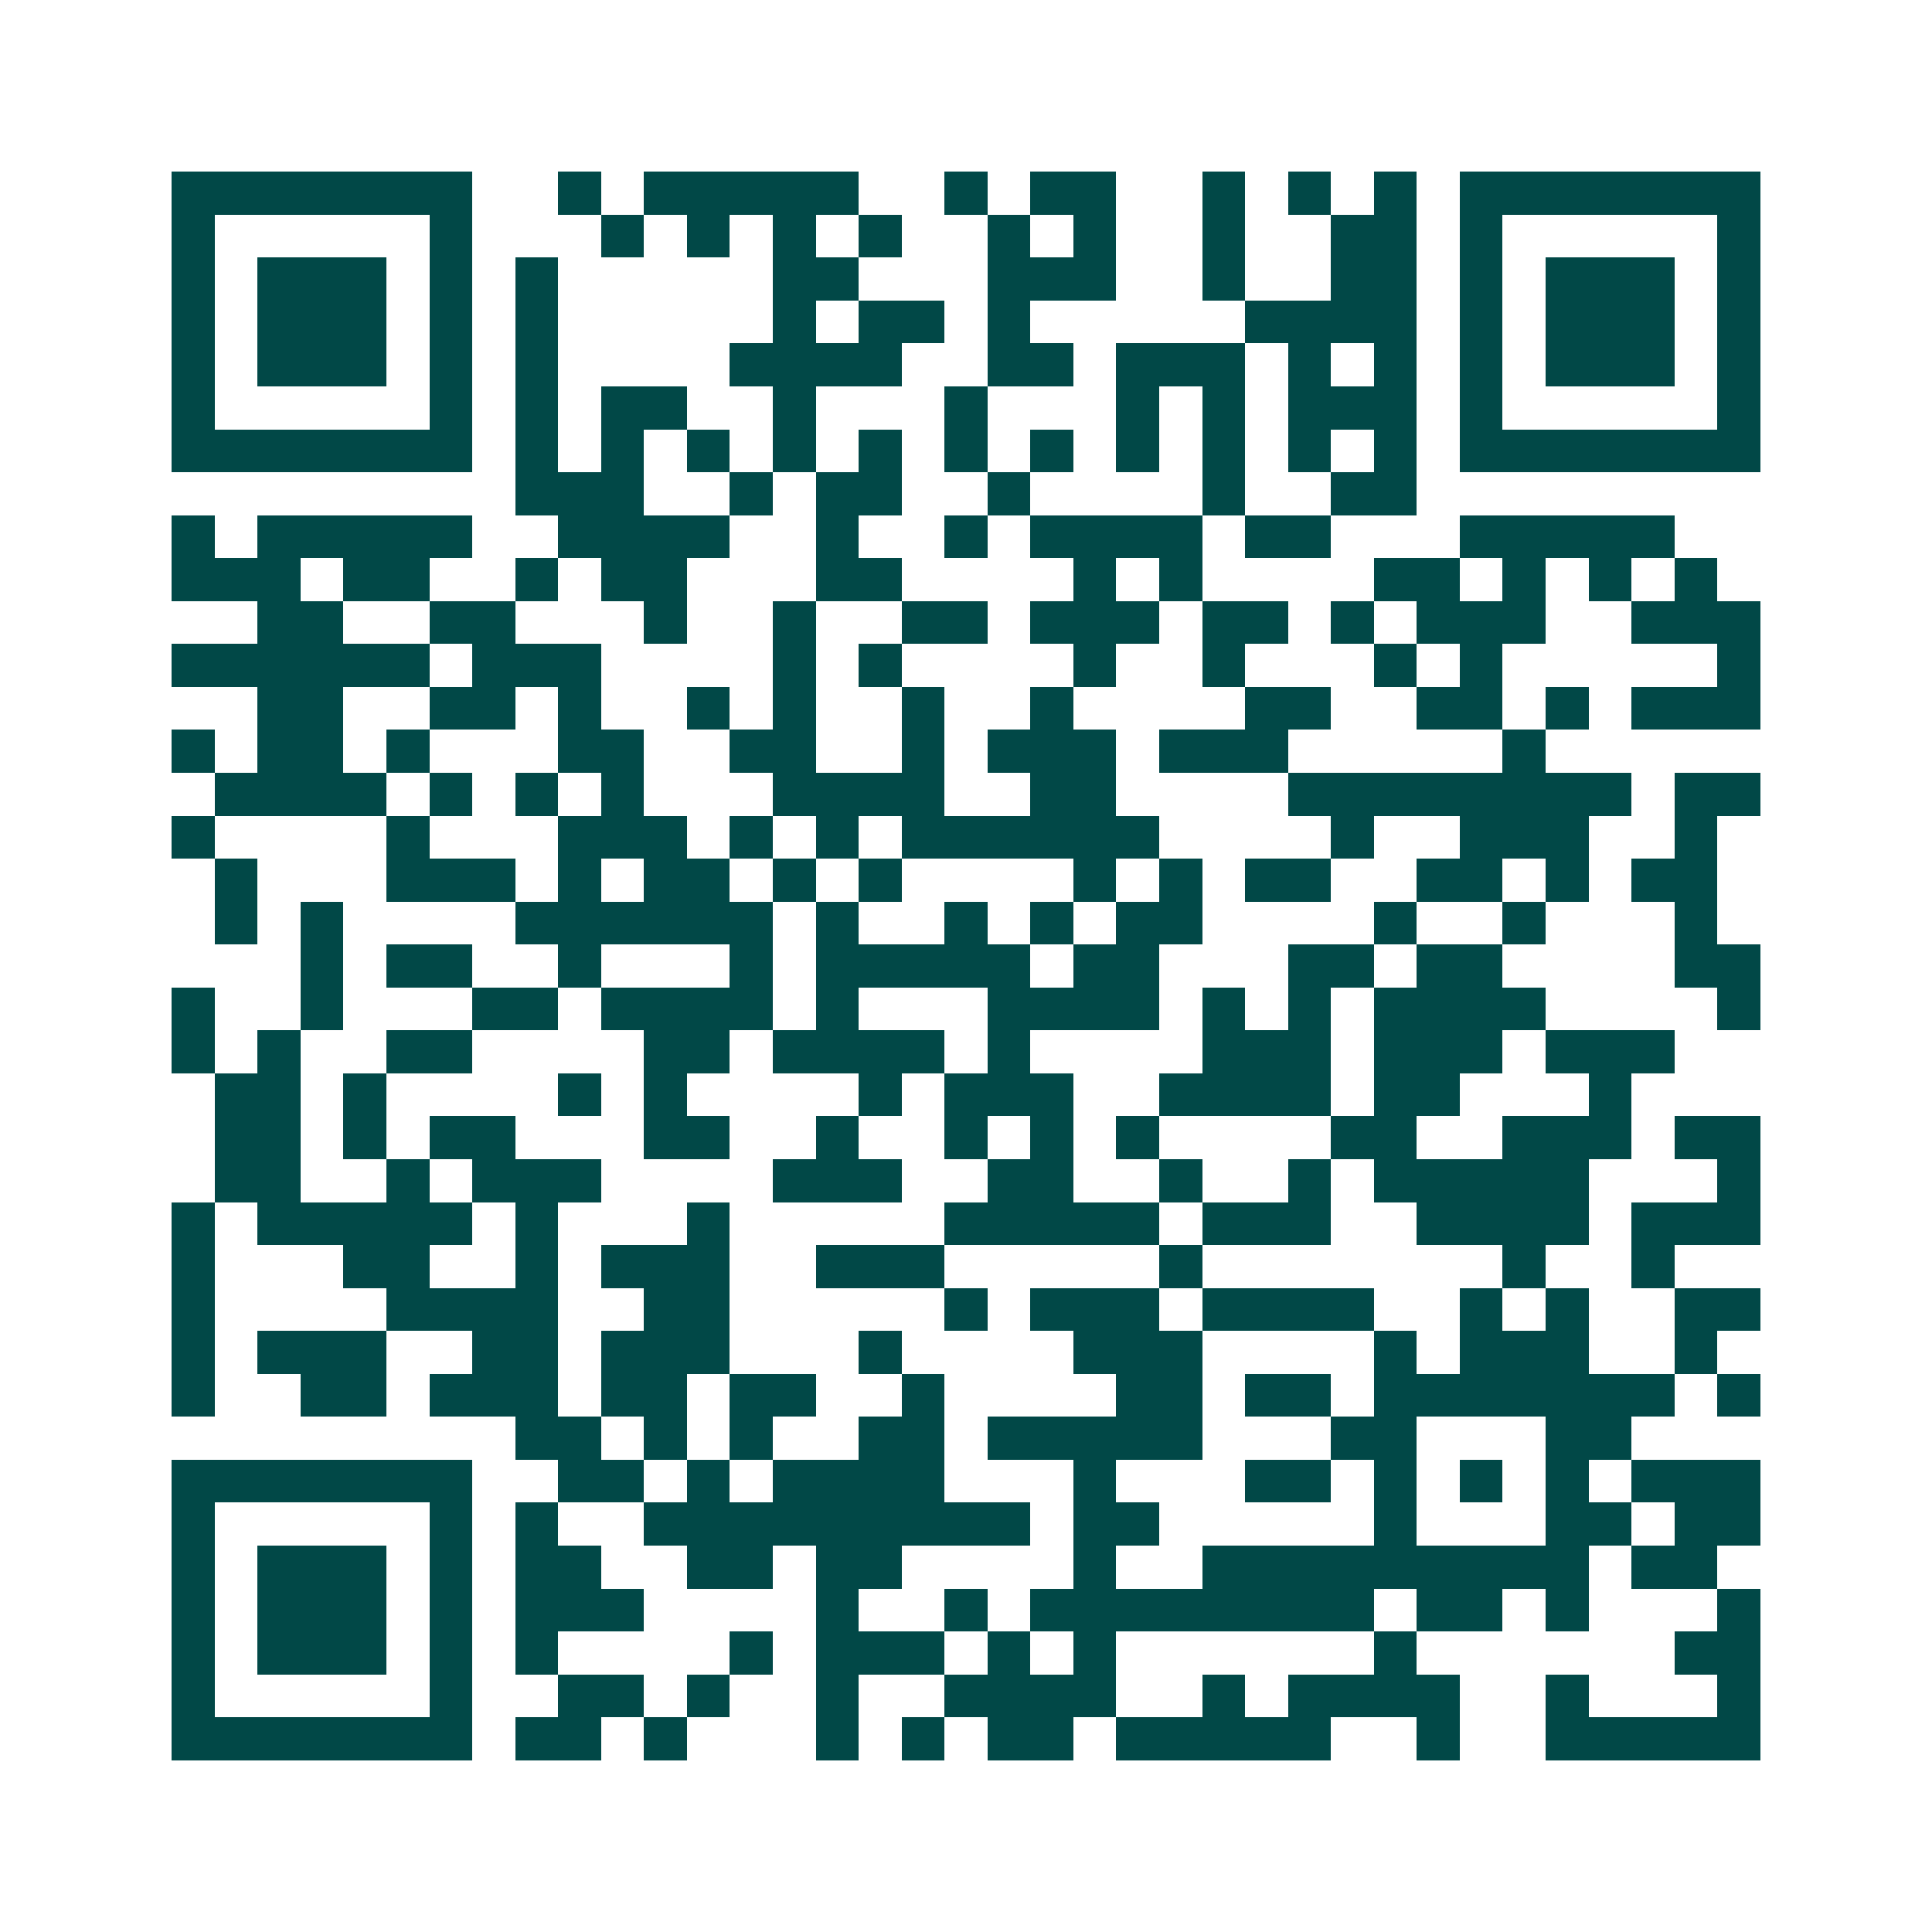 <svg xmlns="http://www.w3.org/2000/svg" width="200" height="200" viewBox="0 0 45 45" shape-rendering="crispEdges"><path fill="#ffffff" d="M0 0h45v45H0z"/><path stroke="#014847" d="M4 4.5h7m2 0h1m1 0h5m2 0h1m1 0h2m2 0h1m1 0h1m1 0h1m1 0h7M4 5.5h1m5 0h1m3 0h1m1 0h1m1 0h1m1 0h1m2 0h1m1 0h1m2 0h1m2 0h2m1 0h1m5 0h1M4 6.5h1m1 0h3m1 0h1m1 0h1m5 0h2m3 0h3m2 0h1m2 0h2m1 0h1m1 0h3m1 0h1M4 7.5h1m1 0h3m1 0h1m1 0h1m5 0h1m1 0h2m1 0h1m5 0h4m1 0h1m1 0h3m1 0h1M4 8.5h1m1 0h3m1 0h1m1 0h1m4 0h4m2 0h2m1 0h3m1 0h1m1 0h1m1 0h1m1 0h3m1 0h1M4 9.5h1m5 0h1m1 0h1m1 0h2m2 0h1m3 0h1m3 0h1m1 0h1m1 0h3m1 0h1m5 0h1M4 10.5h7m1 0h1m1 0h1m1 0h1m1 0h1m1 0h1m1 0h1m1 0h1m1 0h1m1 0h1m1 0h1m1 0h1m1 0h7M12 11.5h3m2 0h1m1 0h2m2 0h1m4 0h1m2 0h2M4 12.5h1m1 0h5m2 0h4m2 0h1m2 0h1m1 0h4m1 0h2m3 0h5M4 13.5h3m1 0h2m2 0h1m1 0h2m3 0h2m4 0h1m1 0h1m4 0h2m1 0h1m1 0h1m1 0h1M6 14.5h2m2 0h2m3 0h1m2 0h1m2 0h2m1 0h3m1 0h2m1 0h1m1 0h3m2 0h3M4 15.5h6m1 0h3m4 0h1m1 0h1m4 0h1m2 0h1m3 0h1m1 0h1m5 0h1M6 16.5h2m2 0h2m1 0h1m2 0h1m1 0h1m2 0h1m2 0h1m4 0h2m2 0h2m1 0h1m1 0h3M4 17.5h1m1 0h2m1 0h1m3 0h2m2 0h2m2 0h1m1 0h3m1 0h3m5 0h1M5 18.5h4m1 0h1m1 0h1m1 0h1m3 0h4m2 0h2m4 0h8m1 0h2M4 19.5h1m4 0h1m3 0h3m1 0h1m1 0h1m1 0h6m4 0h1m2 0h3m2 0h1M5 20.5h1m3 0h3m1 0h1m1 0h2m1 0h1m1 0h1m4 0h1m1 0h1m1 0h2m2 0h2m1 0h1m1 0h2M5 21.5h1m1 0h1m4 0h6m1 0h1m2 0h1m1 0h1m1 0h2m4 0h1m2 0h1m3 0h1M7 22.5h1m1 0h2m2 0h1m3 0h1m1 0h5m1 0h2m3 0h2m1 0h2m4 0h2M4 23.5h1m2 0h1m3 0h2m1 0h4m1 0h1m3 0h4m1 0h1m1 0h1m1 0h4m4 0h1M4 24.5h1m1 0h1m2 0h2m4 0h2m1 0h4m1 0h1m4 0h3m1 0h3m1 0h3M5 25.5h2m1 0h1m4 0h1m1 0h1m4 0h1m1 0h3m2 0h4m1 0h2m3 0h1M5 26.5h2m1 0h1m1 0h2m3 0h2m2 0h1m2 0h1m1 0h1m1 0h1m4 0h2m2 0h3m1 0h2M5 27.5h2m2 0h1m1 0h3m4 0h3m2 0h2m2 0h1m2 0h1m1 0h5m3 0h1M4 28.5h1m1 0h5m1 0h1m3 0h1m5 0h5m1 0h3m2 0h4m1 0h3M4 29.5h1m3 0h2m2 0h1m1 0h3m2 0h3m5 0h1m7 0h1m2 0h1M4 30.5h1m4 0h4m2 0h2m5 0h1m1 0h3m1 0h4m2 0h1m1 0h1m2 0h2M4 31.5h1m1 0h3m2 0h2m1 0h3m3 0h1m4 0h3m4 0h1m1 0h3m2 0h1M4 32.5h1m2 0h2m1 0h3m1 0h2m1 0h2m2 0h1m4 0h2m1 0h2m1 0h7m1 0h1M12 33.5h2m1 0h1m1 0h1m2 0h2m1 0h5m3 0h2m3 0h2M4 34.5h7m2 0h2m1 0h1m1 0h4m3 0h1m3 0h2m1 0h1m1 0h1m1 0h1m1 0h3M4 35.5h1m5 0h1m1 0h1m2 0h9m1 0h2m5 0h1m3 0h2m1 0h2M4 36.5h1m1 0h3m1 0h1m1 0h2m2 0h2m1 0h2m4 0h1m2 0h9m1 0h2M4 37.5h1m1 0h3m1 0h1m1 0h3m4 0h1m2 0h1m1 0h8m1 0h2m1 0h1m3 0h1M4 38.5h1m1 0h3m1 0h1m1 0h1m4 0h1m1 0h3m1 0h1m1 0h1m6 0h1m6 0h2M4 39.5h1m5 0h1m2 0h2m1 0h1m2 0h1m2 0h4m2 0h1m1 0h4m2 0h1m3 0h1M4 40.5h7m1 0h2m1 0h1m3 0h1m1 0h1m1 0h2m1 0h5m2 0h1m2 0h5"/></svg>
